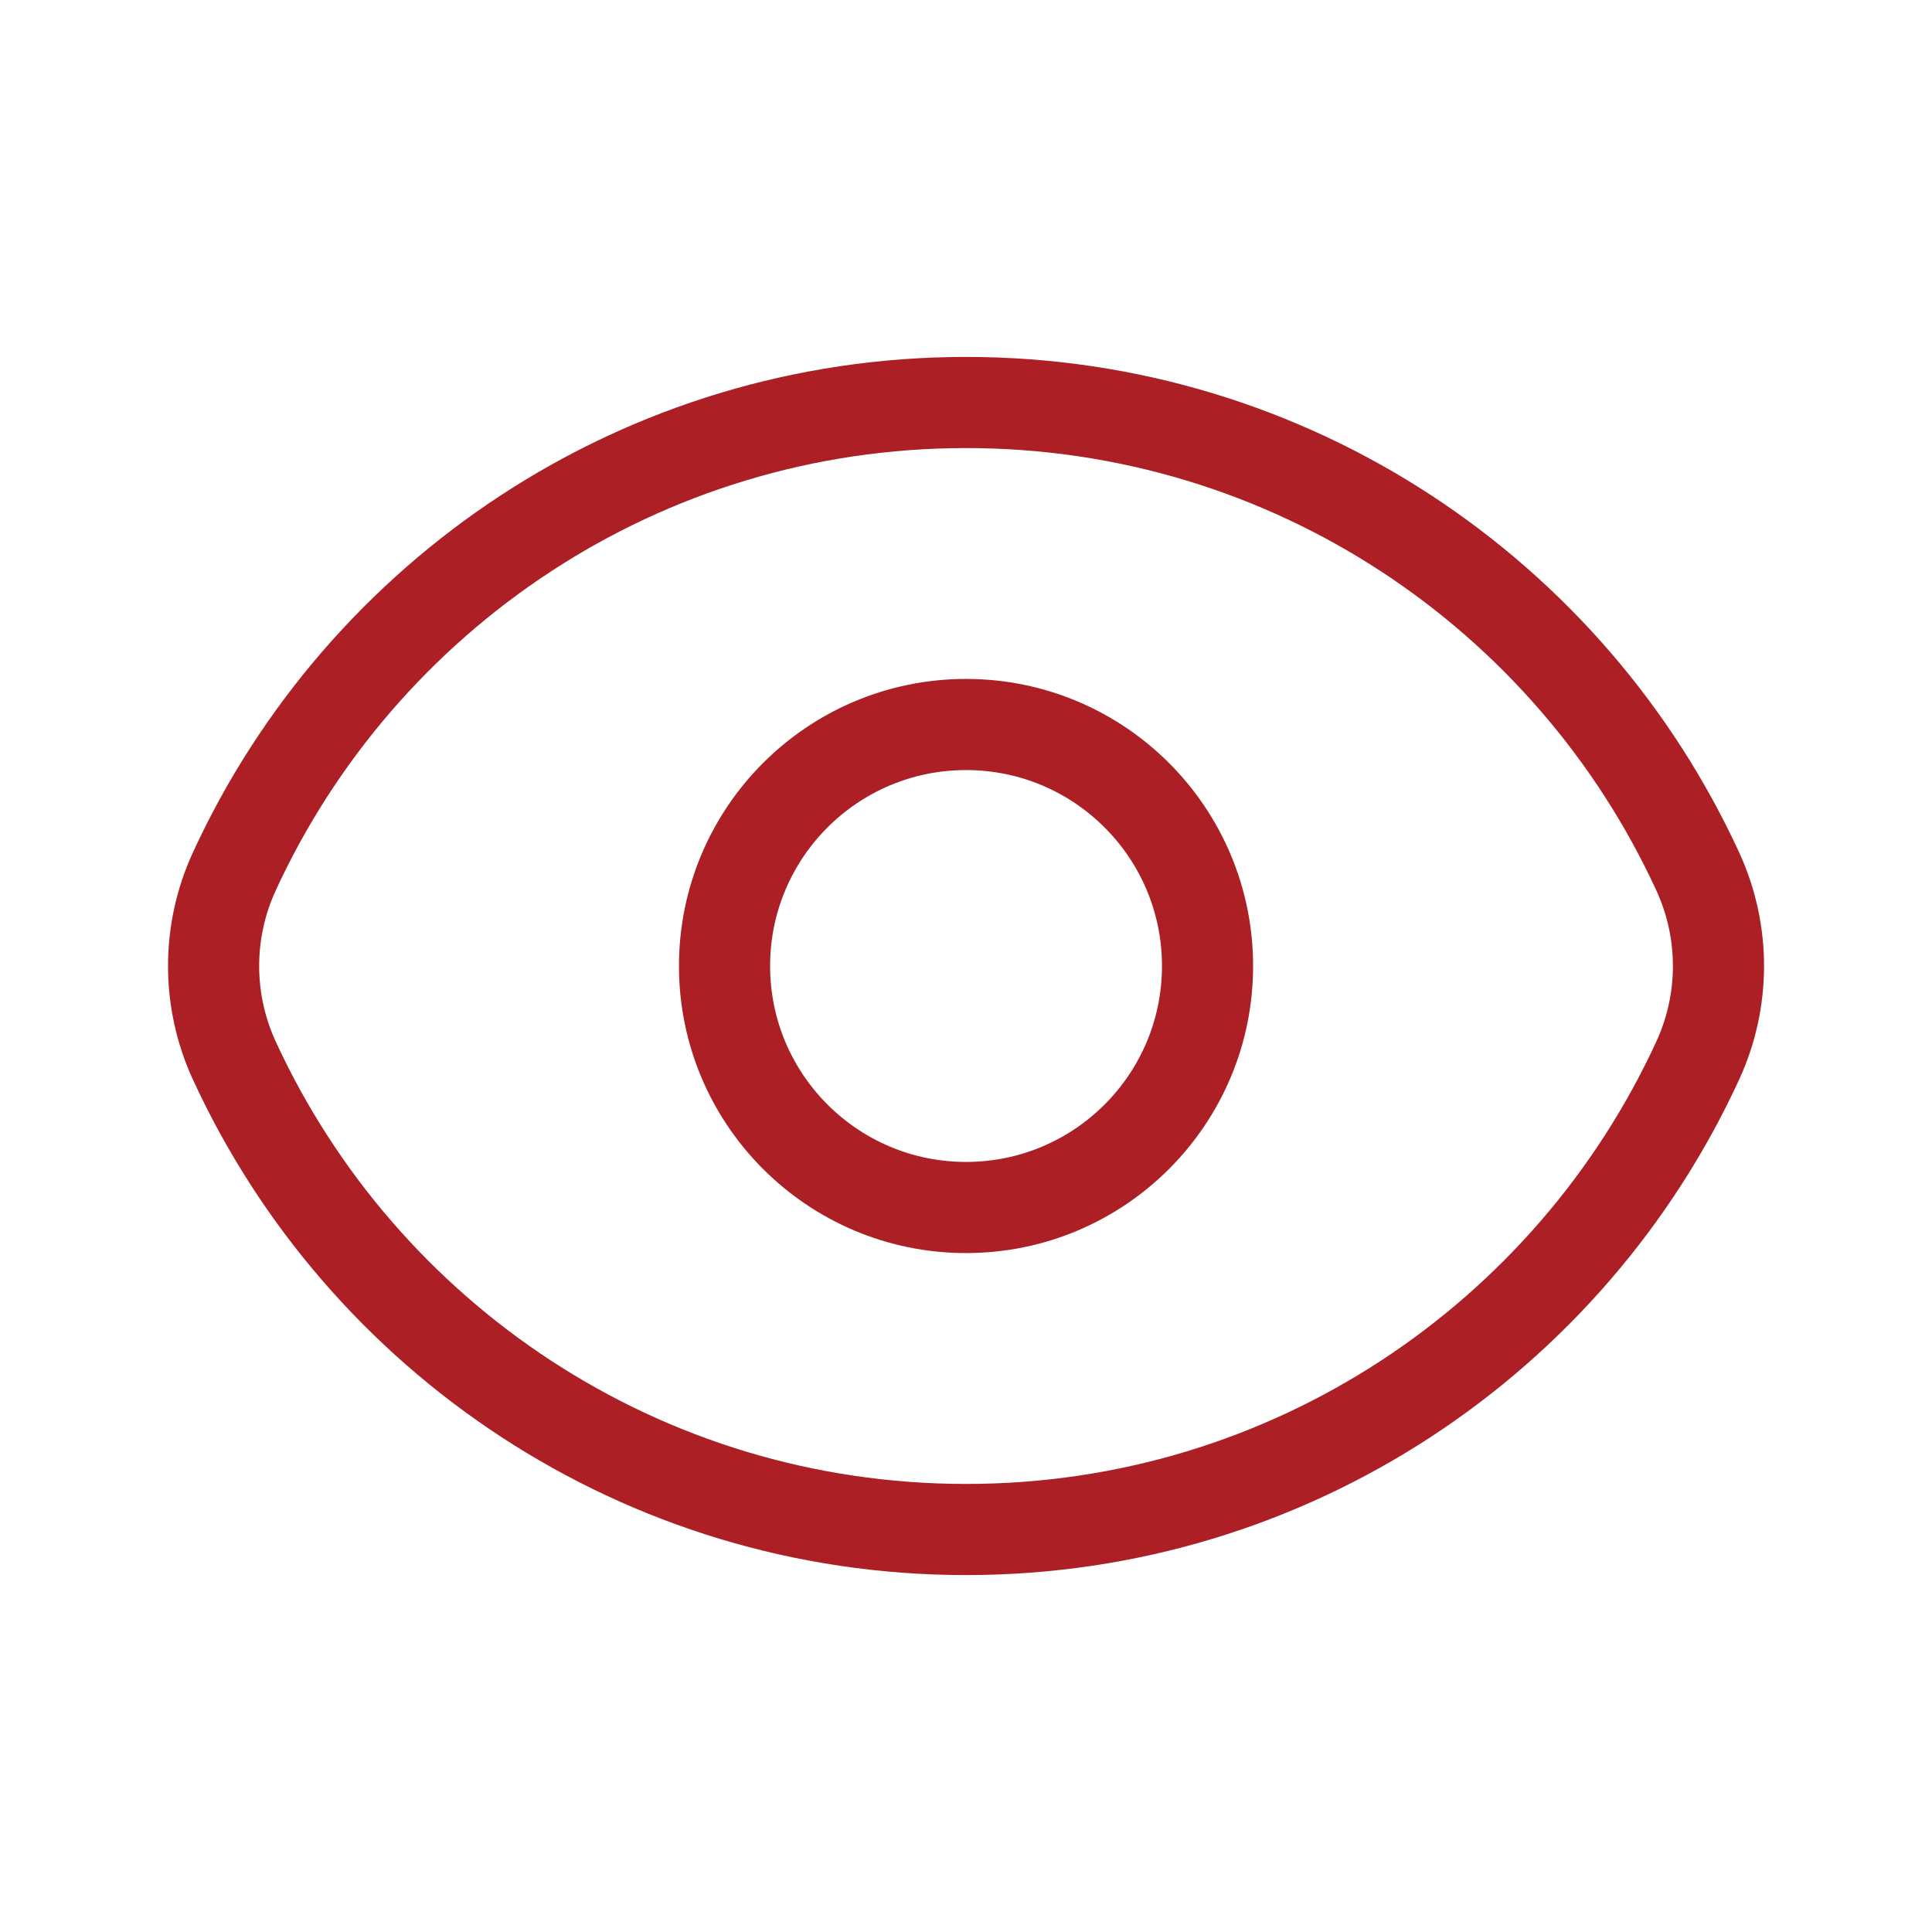 <svg xmlns="http://www.w3.org/2000/svg" width="106" height="106" viewBox="0 0 106 106" fill="none"><g clip-path="url(#clip0_16_158)"><path d="M12.85 58.175C11.342 54.893 11.342 51.107 12.85 47.825C19.834 32.632 35.186 22.083 53.002 22.083C70.818 22.083 86.17 32.632 93.153 47.825C94.662 51.107 94.662 54.893 93.153 58.175C86.17 73.368 70.818 83.917 53.002 83.917C35.186 83.917 19.834 73.368 12.85 58.175Z" stroke="#AC1F24" stroke-width="5"></path><path d="M66.252 53C66.252 60.318 60.32 66.25 53.002 66.25C45.684 66.25 39.752 60.318 39.752 53C39.752 45.682 45.684 39.75 53.002 39.75C60.32 39.75 66.252 45.682 66.252 53Z" stroke="#AC1F24" stroke-width="5"></path></g><defs><clipPath id="clip0_16_158"><rect width="106" height="106" fill="white"></rect></clipPath></defs></svg>